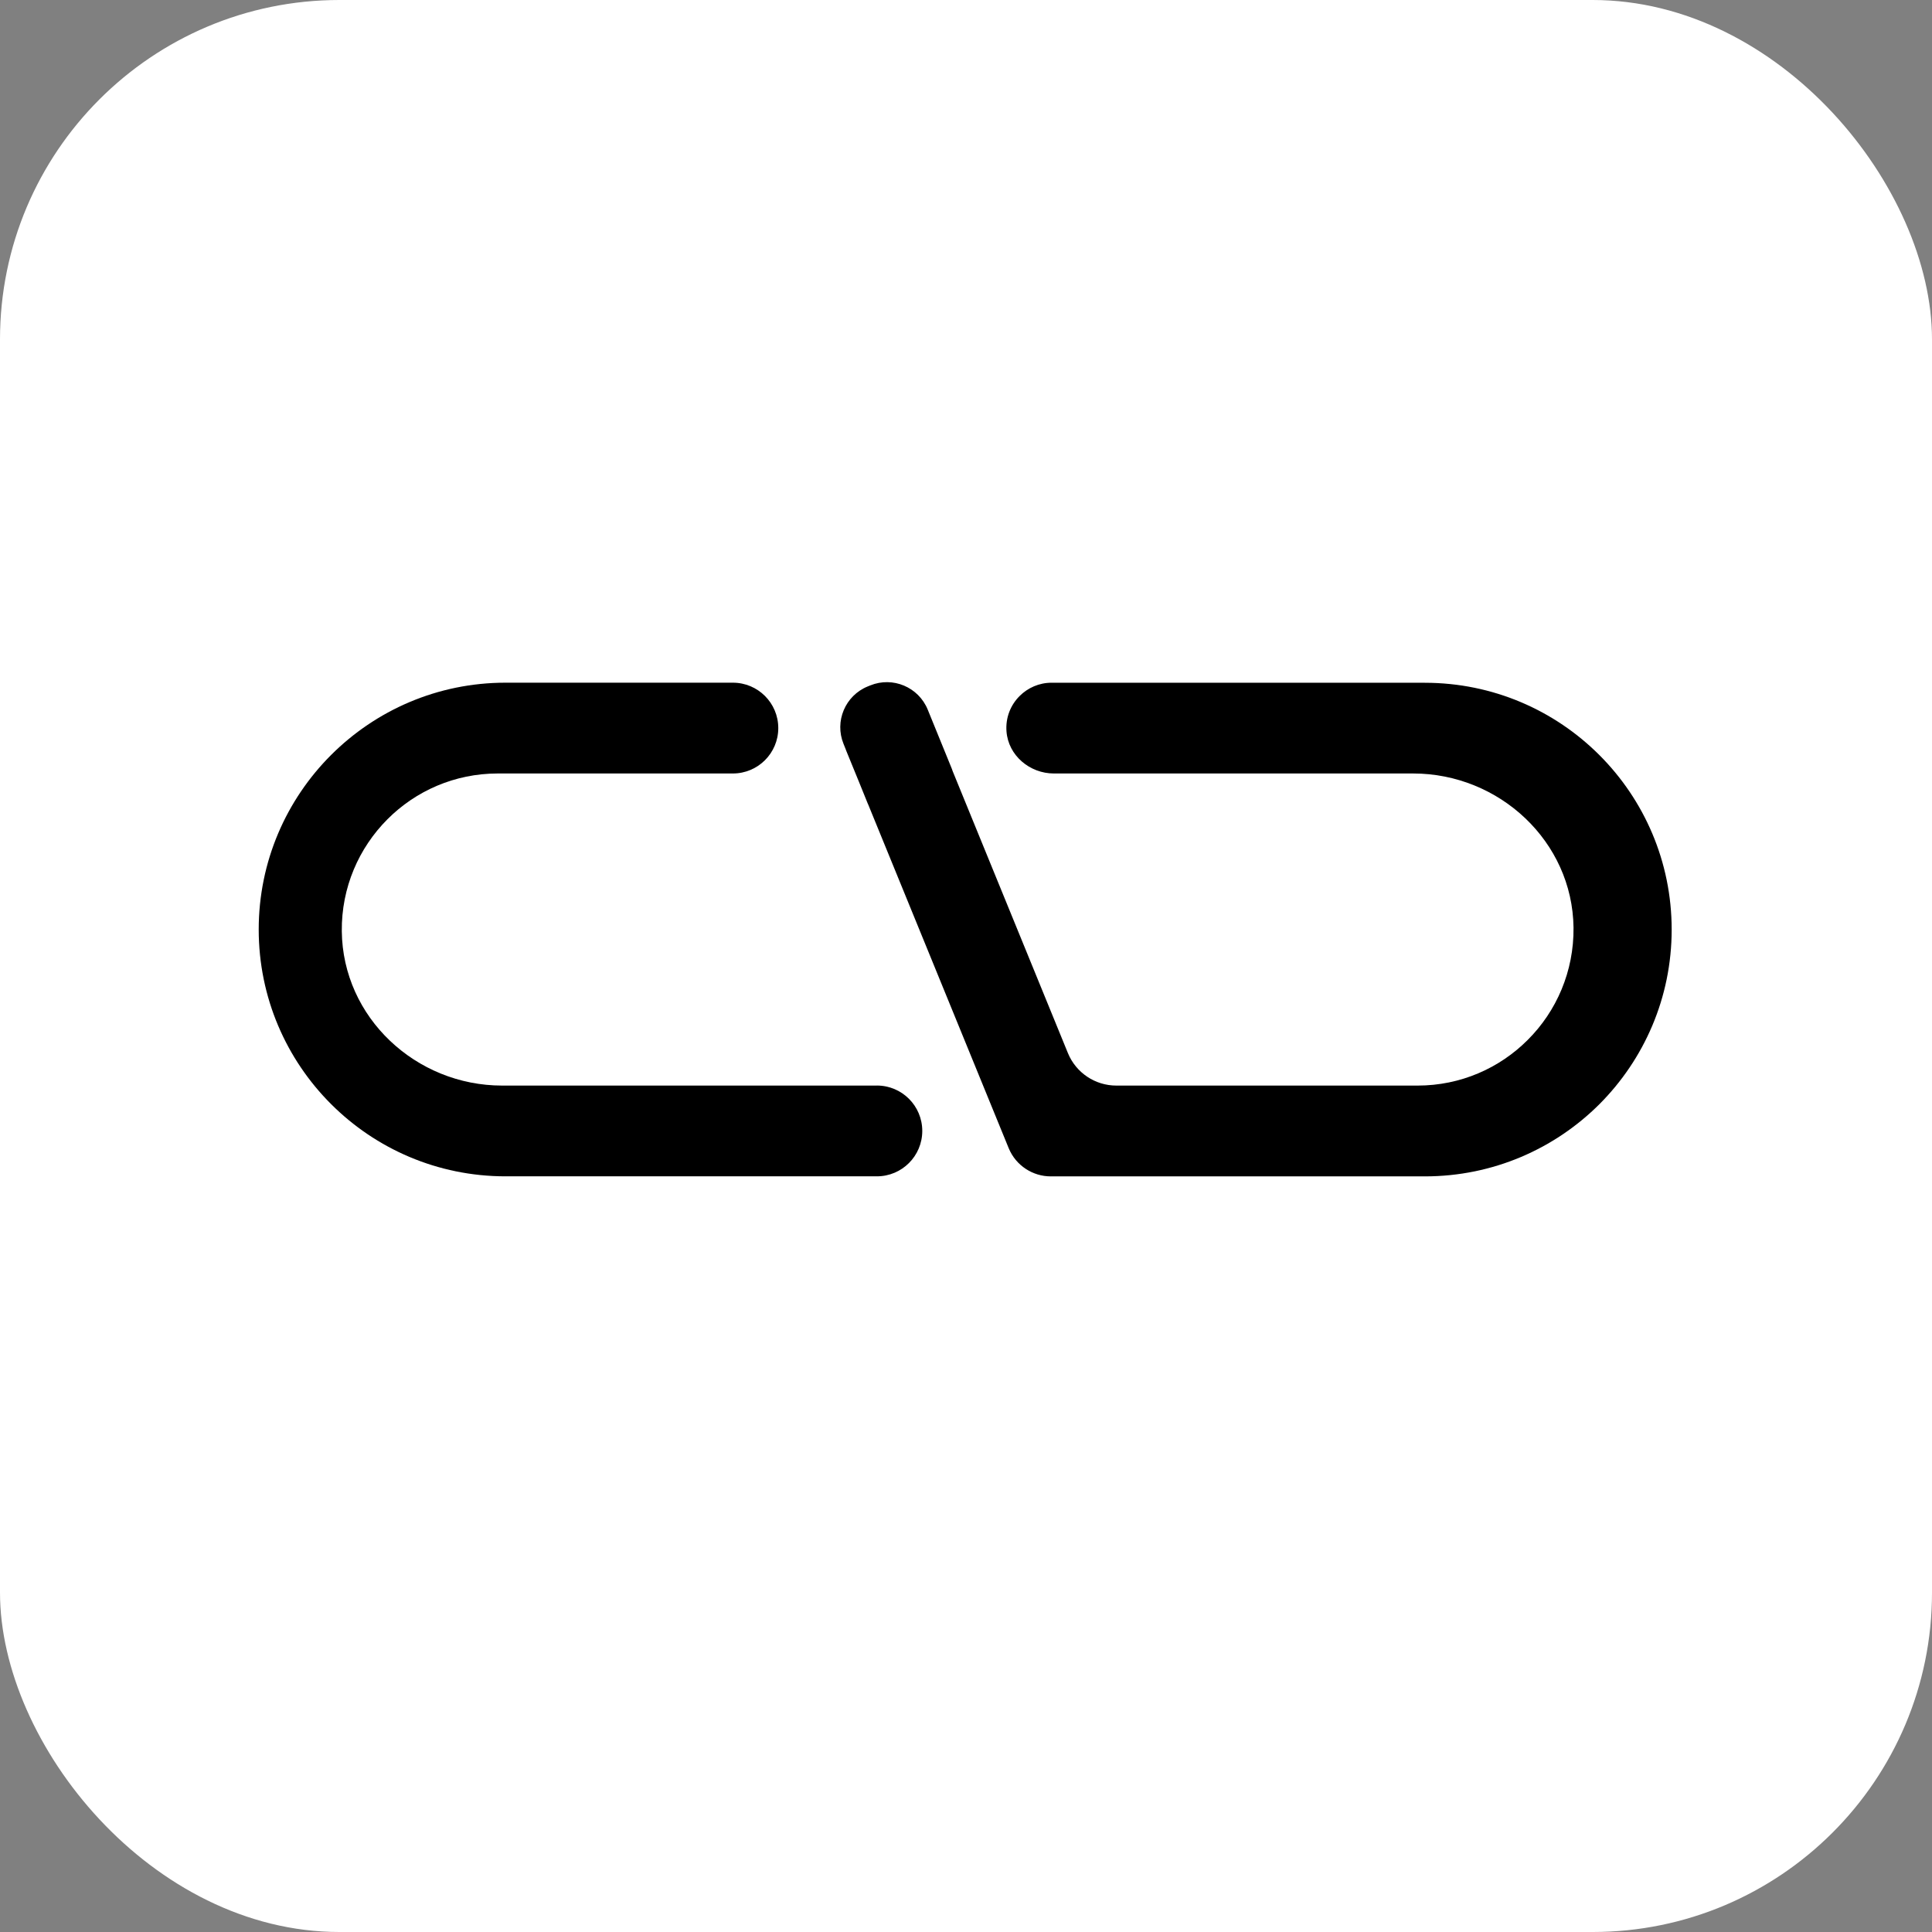 <svg viewBox="0 0 512 512" xmlns="http://www.w3.org/2000/svg" data-name="Слой_1" id="_Слой_1">
  <rect x="0" y="0" width="512" height="512" fill="#808080" stroke="none"/>
  <defs>
    <style>
      .cls-1 {
        fill: #fff;
      }
    </style>
  </defs>
  <rect ry="89.95" rx="89.95" height="512" width="512" class="cls-1"></rect>
  <g id="g12">
    <g id="g18">
      <path d="M232.39,287.69h-99.32c-22.86,0-42.25-18.05-42.49-40.91-.12-11.59,4.53-22.09,12.11-29.68,7.47-7.49,17.8-12.12,29.23-12.12h62.3c6.64,0,12.03-5.38,12.03-12.03s-5.39-12.03-12.03-12.03h-60.25c-18.06,0-34.41,7.34-46.24,19.17-11.83,11.83-19.17,28.18-19.17,46.24,0,36.13,29.3,65.41,65.41,65.41h98.41c6.64,0,12.03-5.38,12.03-12.03s-5.38-12.03-12.03-12.03" id="path20"></path>
    </g>
    <g id="g22">
      <path d="M377.59,180.93h-98.92c-3.29,0-6.29,1.35-8.45,3.51-2.39,2.37-3.77,5.73-3.49,9.39.48,6.39,6.17,11.15,12.56,11.15h95.21c22.82,0,42.21,18,42.5,40.82.13,11.62-4.52,22.19-12.12,29.77-7.47,7.5-17.8,12.12-29.21,12.12h-79.83c-5.63,0-10.7-3.41-12.83-8.61l-30.56-74.76c-.04-.17-.11-.36-.18-.53l-6.41-15.73c-2.44-5.98-9.26-8.85-15.23-6.42l-.67.27c-5.97,2.43-8.85,9.25-6.41,15.23l.47,1.17.03.07c.07.2.14.38.21.57l3.42,8.36,2.26,5.58c.06.13.11.26.17.38l37.21,91.02c1.92,4.64,6.41,7.46,11.12,7.46h99.16c18.07,0,34.41-7.3,46.27-19.14,11.82-11.85,19.14-28.2,19.14-46.26,0-36.12-29.28-65.41-65.41-65.41" id="path24"></path>
    </g>
  </g>
</svg>